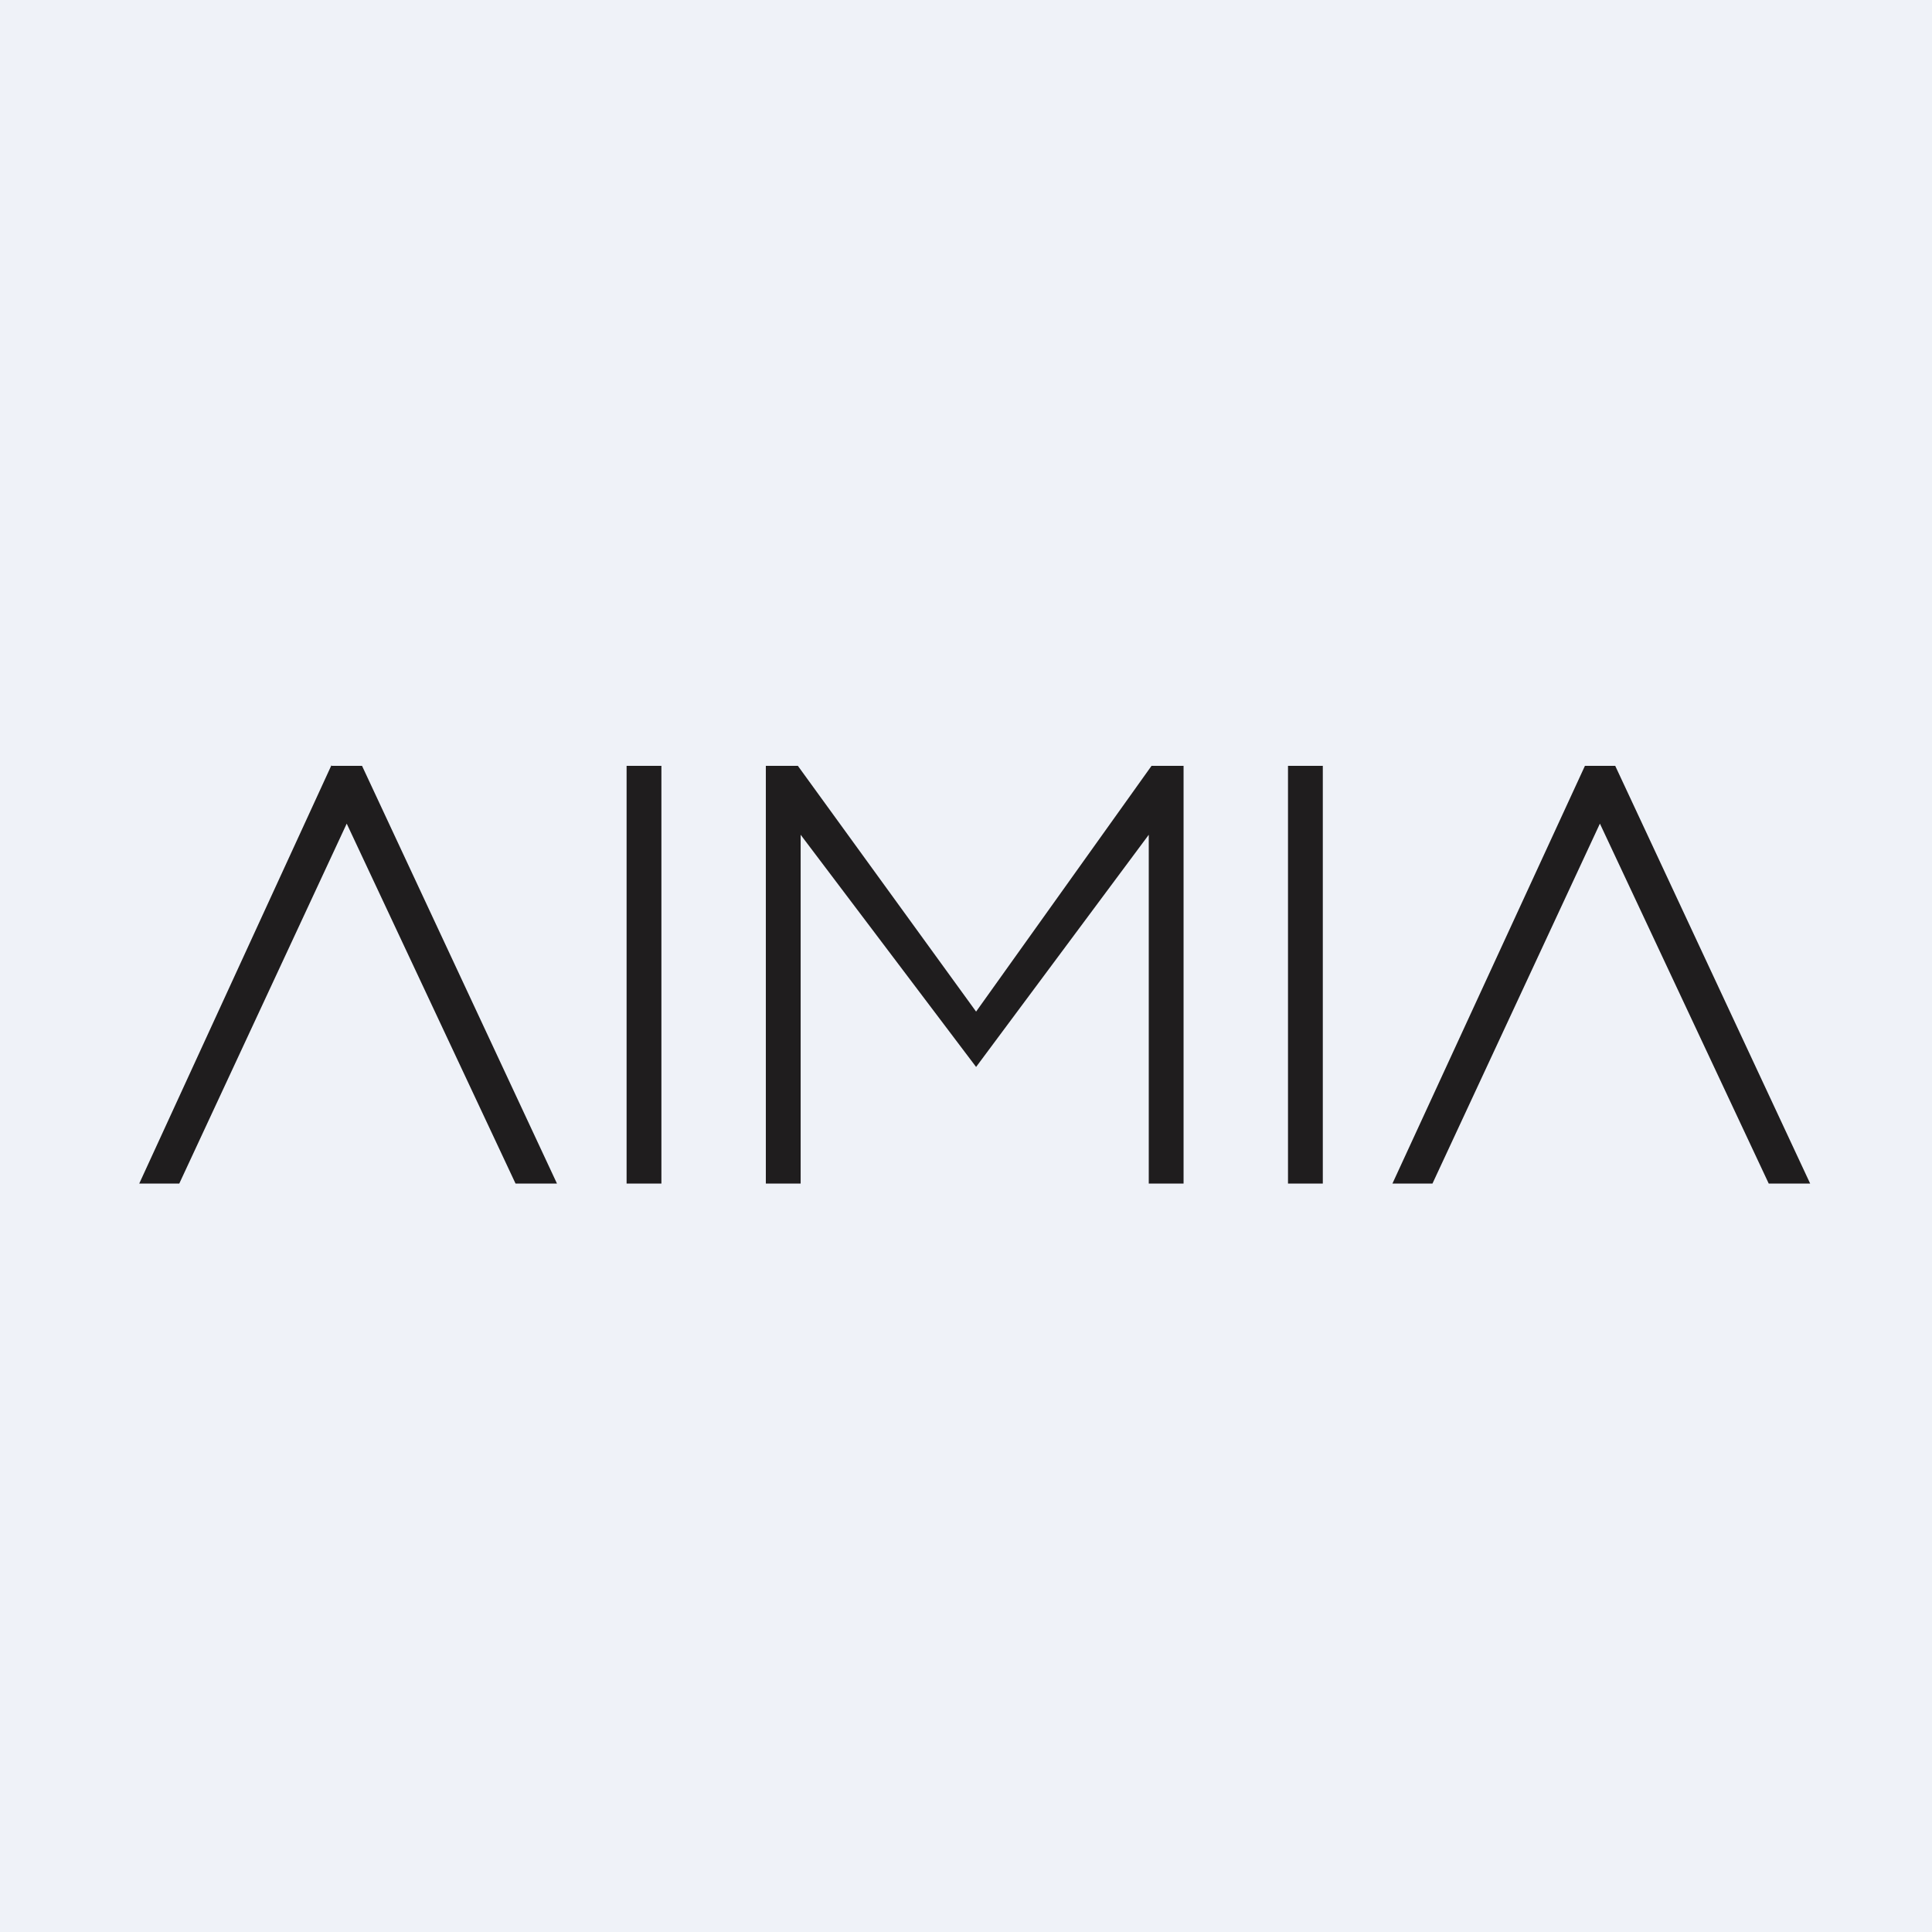 <?xml version="1.0" encoding="UTF-8"?>
<!-- generated by Finnhub -->
<svg viewBox="0 0 55.5 55.5" xmlns="http://www.w3.org/2000/svg">
<path d="M 0,0 H 55.5 V 55.5 H 0 Z" fill="rgb(239, 242, 248)"/>
<path d="M 9.52,21.985 L 4,34 H 5.15 L 9.96,23.66 L 14.81,34 H 16 L 10.4,22 H 9.53 Z M 45.53,22 L 40,34 H 41.15 L 45.96,23.66 L 50.81,34 H 52 L 46.4,22 H 45.53 Z M 37,34 H 38 V 22 H 37 V 34 Z M 33.08,22 L 28.04,29.06 L 22.92,22 H 22 V 34 H 23 V 23.98 L 28.04,30.65 L 33,23.98 V 34 H 34 V 22 H 33.08 Z M 18,22 H 19 V 34 H 18 V 22 Z" fill="rgb(31, 29, 30)"/>
</svg>
